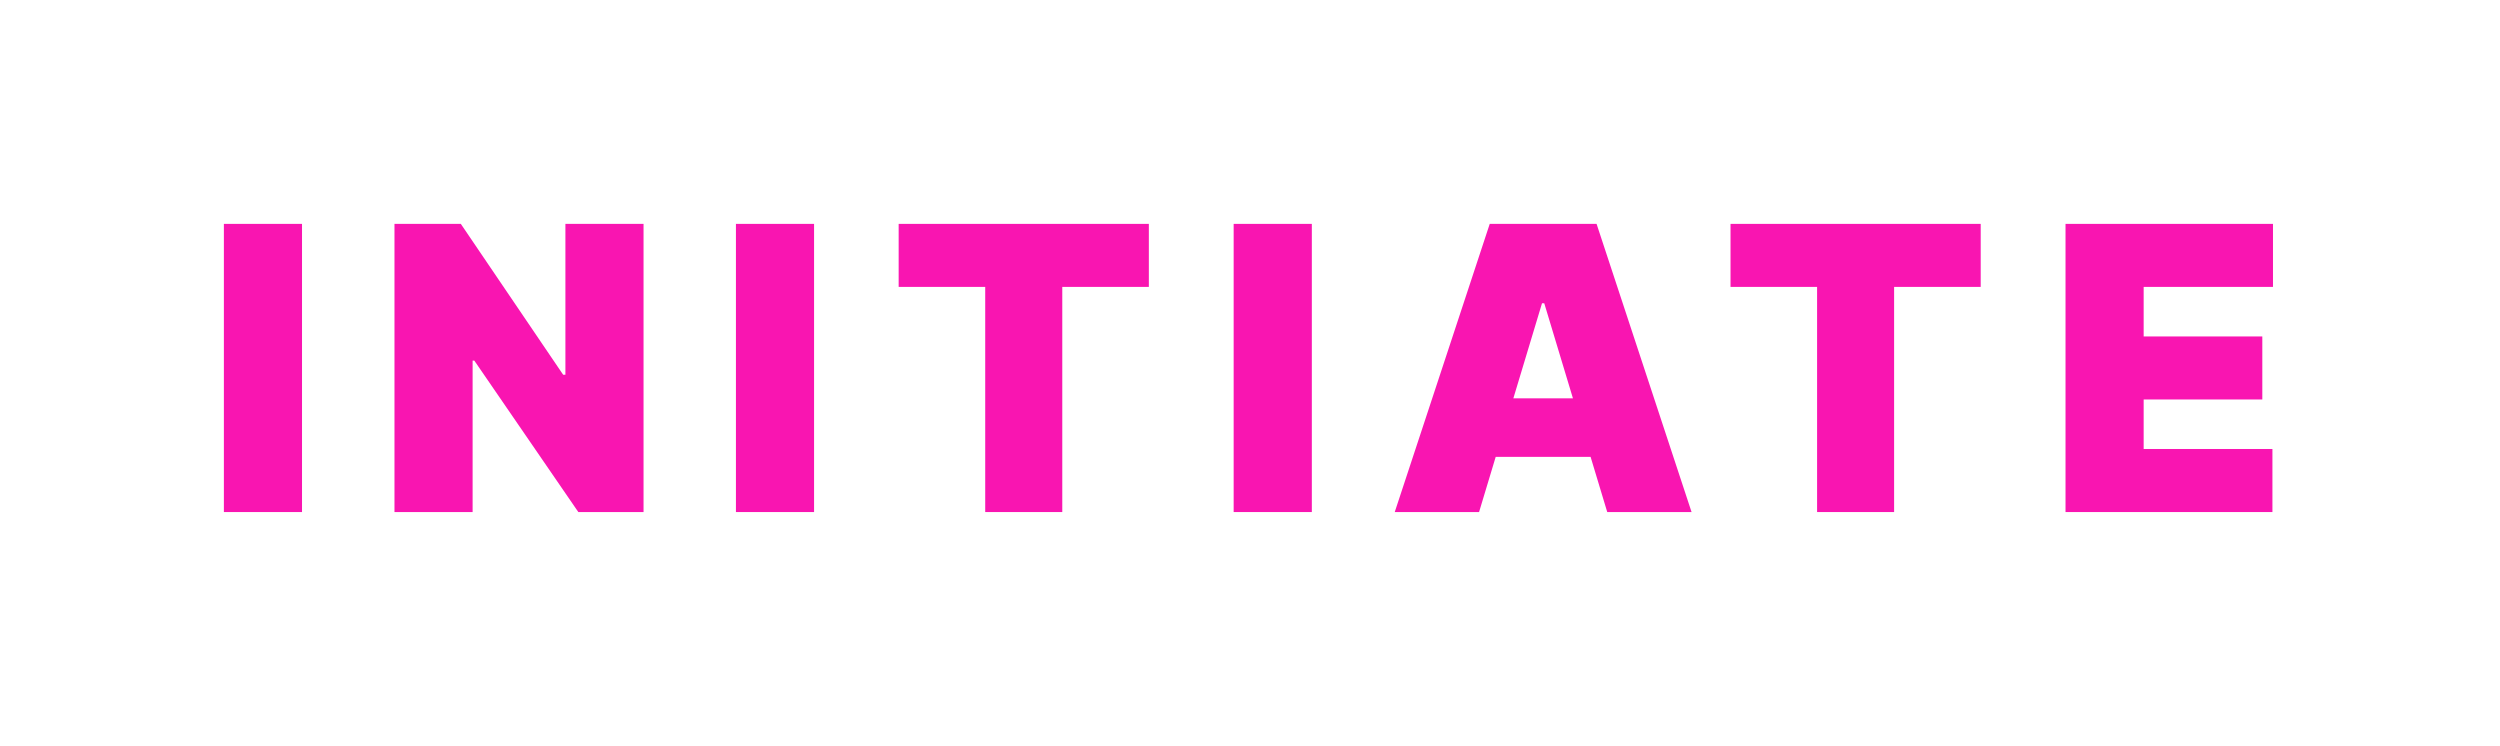 <?xml version="1.0" encoding="utf-8"?>
<svg xmlns="http://www.w3.org/2000/svg" fill="none" height="100%" overflow="visible" preserveAspectRatio="none" style="display: block;" viewBox="0 0 67 20" width="100%">
<g filter="url(#filter0_f_0_35)" id="INITIATE">
<path d="M8.094 6V13.723H6V6H8.094Z" fill="#F915B1"/>
<path d="M17.247 6V13.723H15.499L12.712 9.665H12.666V13.723H10.572V6H12.35L15.092 10.042H15.153V6H17.247Z" fill="#F915B1"/>
<path d="M21.817 6V13.723H19.723V6H21.817Z" fill="#F915B1"/>
<path d="M24.084 7.689V6H30.789V7.689H28.469V13.723H26.404V7.689H24.084Z" fill="#F915B1"/>
<path d="M35.157 6V13.723H33.062V6H35.157Z" fill="#F915B1"/>
<path d="M39.639 13.723H37.379L39.925 6H42.788L45.334 13.723H43.074L41.386 8.127H41.326L39.639 13.723ZM39.217 10.676H43.466V12.244H39.217V10.676Z" fill="#F915B1"/>
<path d="M46.378 7.689V6H53.083V7.689H50.762V13.723H48.698V7.689H46.378Z" fill="#F915B1"/>
<path d="M55.356 13.723V6H60.916V7.689H57.45V9.017H60.63V10.706H57.45V12.033H60.901V13.723H55.356Z" fill="#F915B1"/>
</g>
<defs>
<filter color-interpolation-filters="sRGB" filterUnits="userSpaceOnUse" height="19.735" id="filter0_f_0_35" width="66.929" x="-0.006" y="-0.006">
<feFlood flood-opacity="0" result="BackgroundImageFix"/>
<feBlend in="SourceGraphic" in2="BackgroundImageFix" mode="normal" result="shape"/>
<feGaussianBlur result="effect1_foregroundBlur_0_35" stdDeviation="3.003"/>
</filter>
</defs>
</svg>